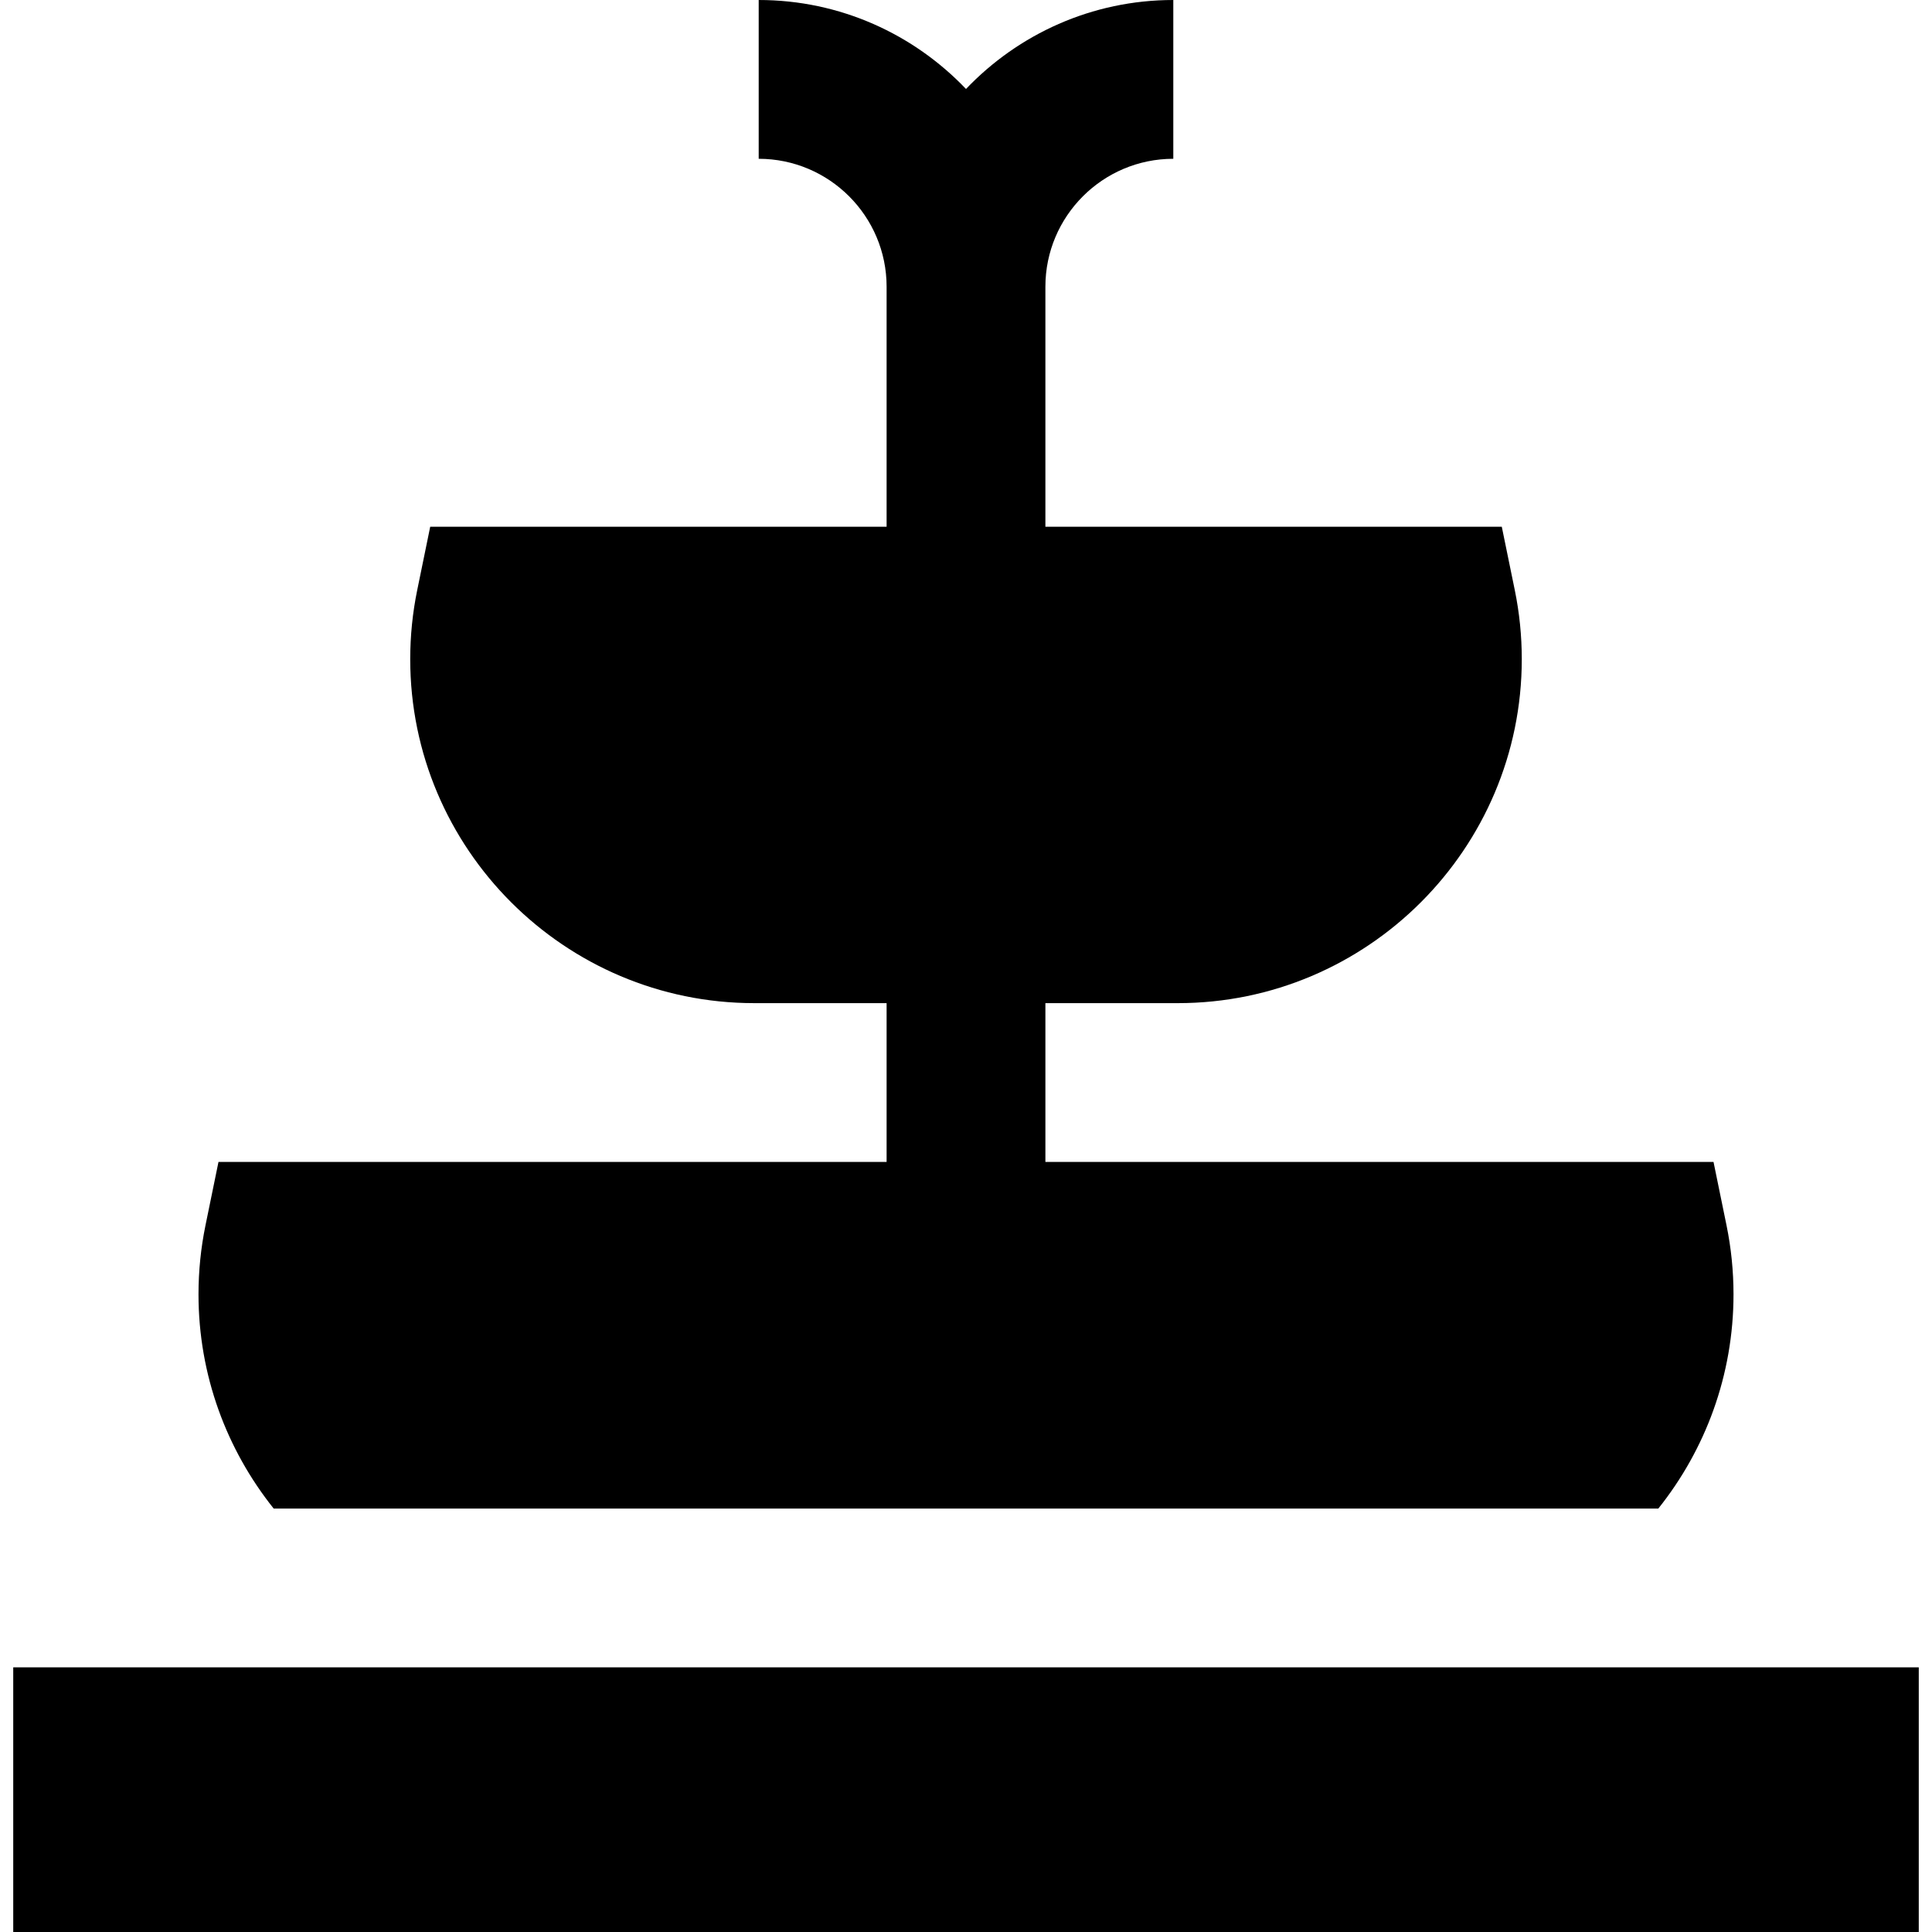 <?xml version="1.0" encoding="iso-8859-1"?>
<!-- Uploaded to: SVG Repo, www.svgrepo.com, Generator: SVG Repo Mixer Tools -->
<svg fill="#000000" version="1.1" id="Layer_1" xmlns="http://www.w3.org/2000/svg" xmlns:xlink="http://www.w3.org/1999/xlink" 
	 viewBox="0 0 512 512" xml:space="preserve">
<g>
	<g>
		<path d="M457.548,324.738l-3.448-16.813H277.041v-42.082h35.069c50.276,0,91.178-40.902,91.178-91.178
			c0-6.129-0.621-12.27-1.849-18.255l-3.448-16.813h-120.95V75.978c0-18.69,15.206-33.896,33.896-33.896V0
			C289.346,0,269.845,9.069,256,23.577C242.155,9.069,222.654,0,201.063,0v42.082c18.69,0,33.896,15.206,33.896,33.896v63.618
			H114.01l-3.448,16.813c-1.227,5.986-1.849,12.127-1.849,18.255c0,50.276,40.902,91.178,91.178,91.178h35.068v42.082H57.901
			l-3.448,16.813c-1.227,5.985-1.849,12.127-1.849,18.255c0,21.459,7.47,41.196,19.922,56.787h366.95
			c12.452-15.591,19.922-35.329,19.922-56.787C459.397,336.865,458.776,330.724,457.548,324.738z"/>
	</g>
</g>
<g>
	<g>
		<rect x="3.507" y="441.863" width="504.986" height="70.137"/>
	</g>
</g>
</svg>